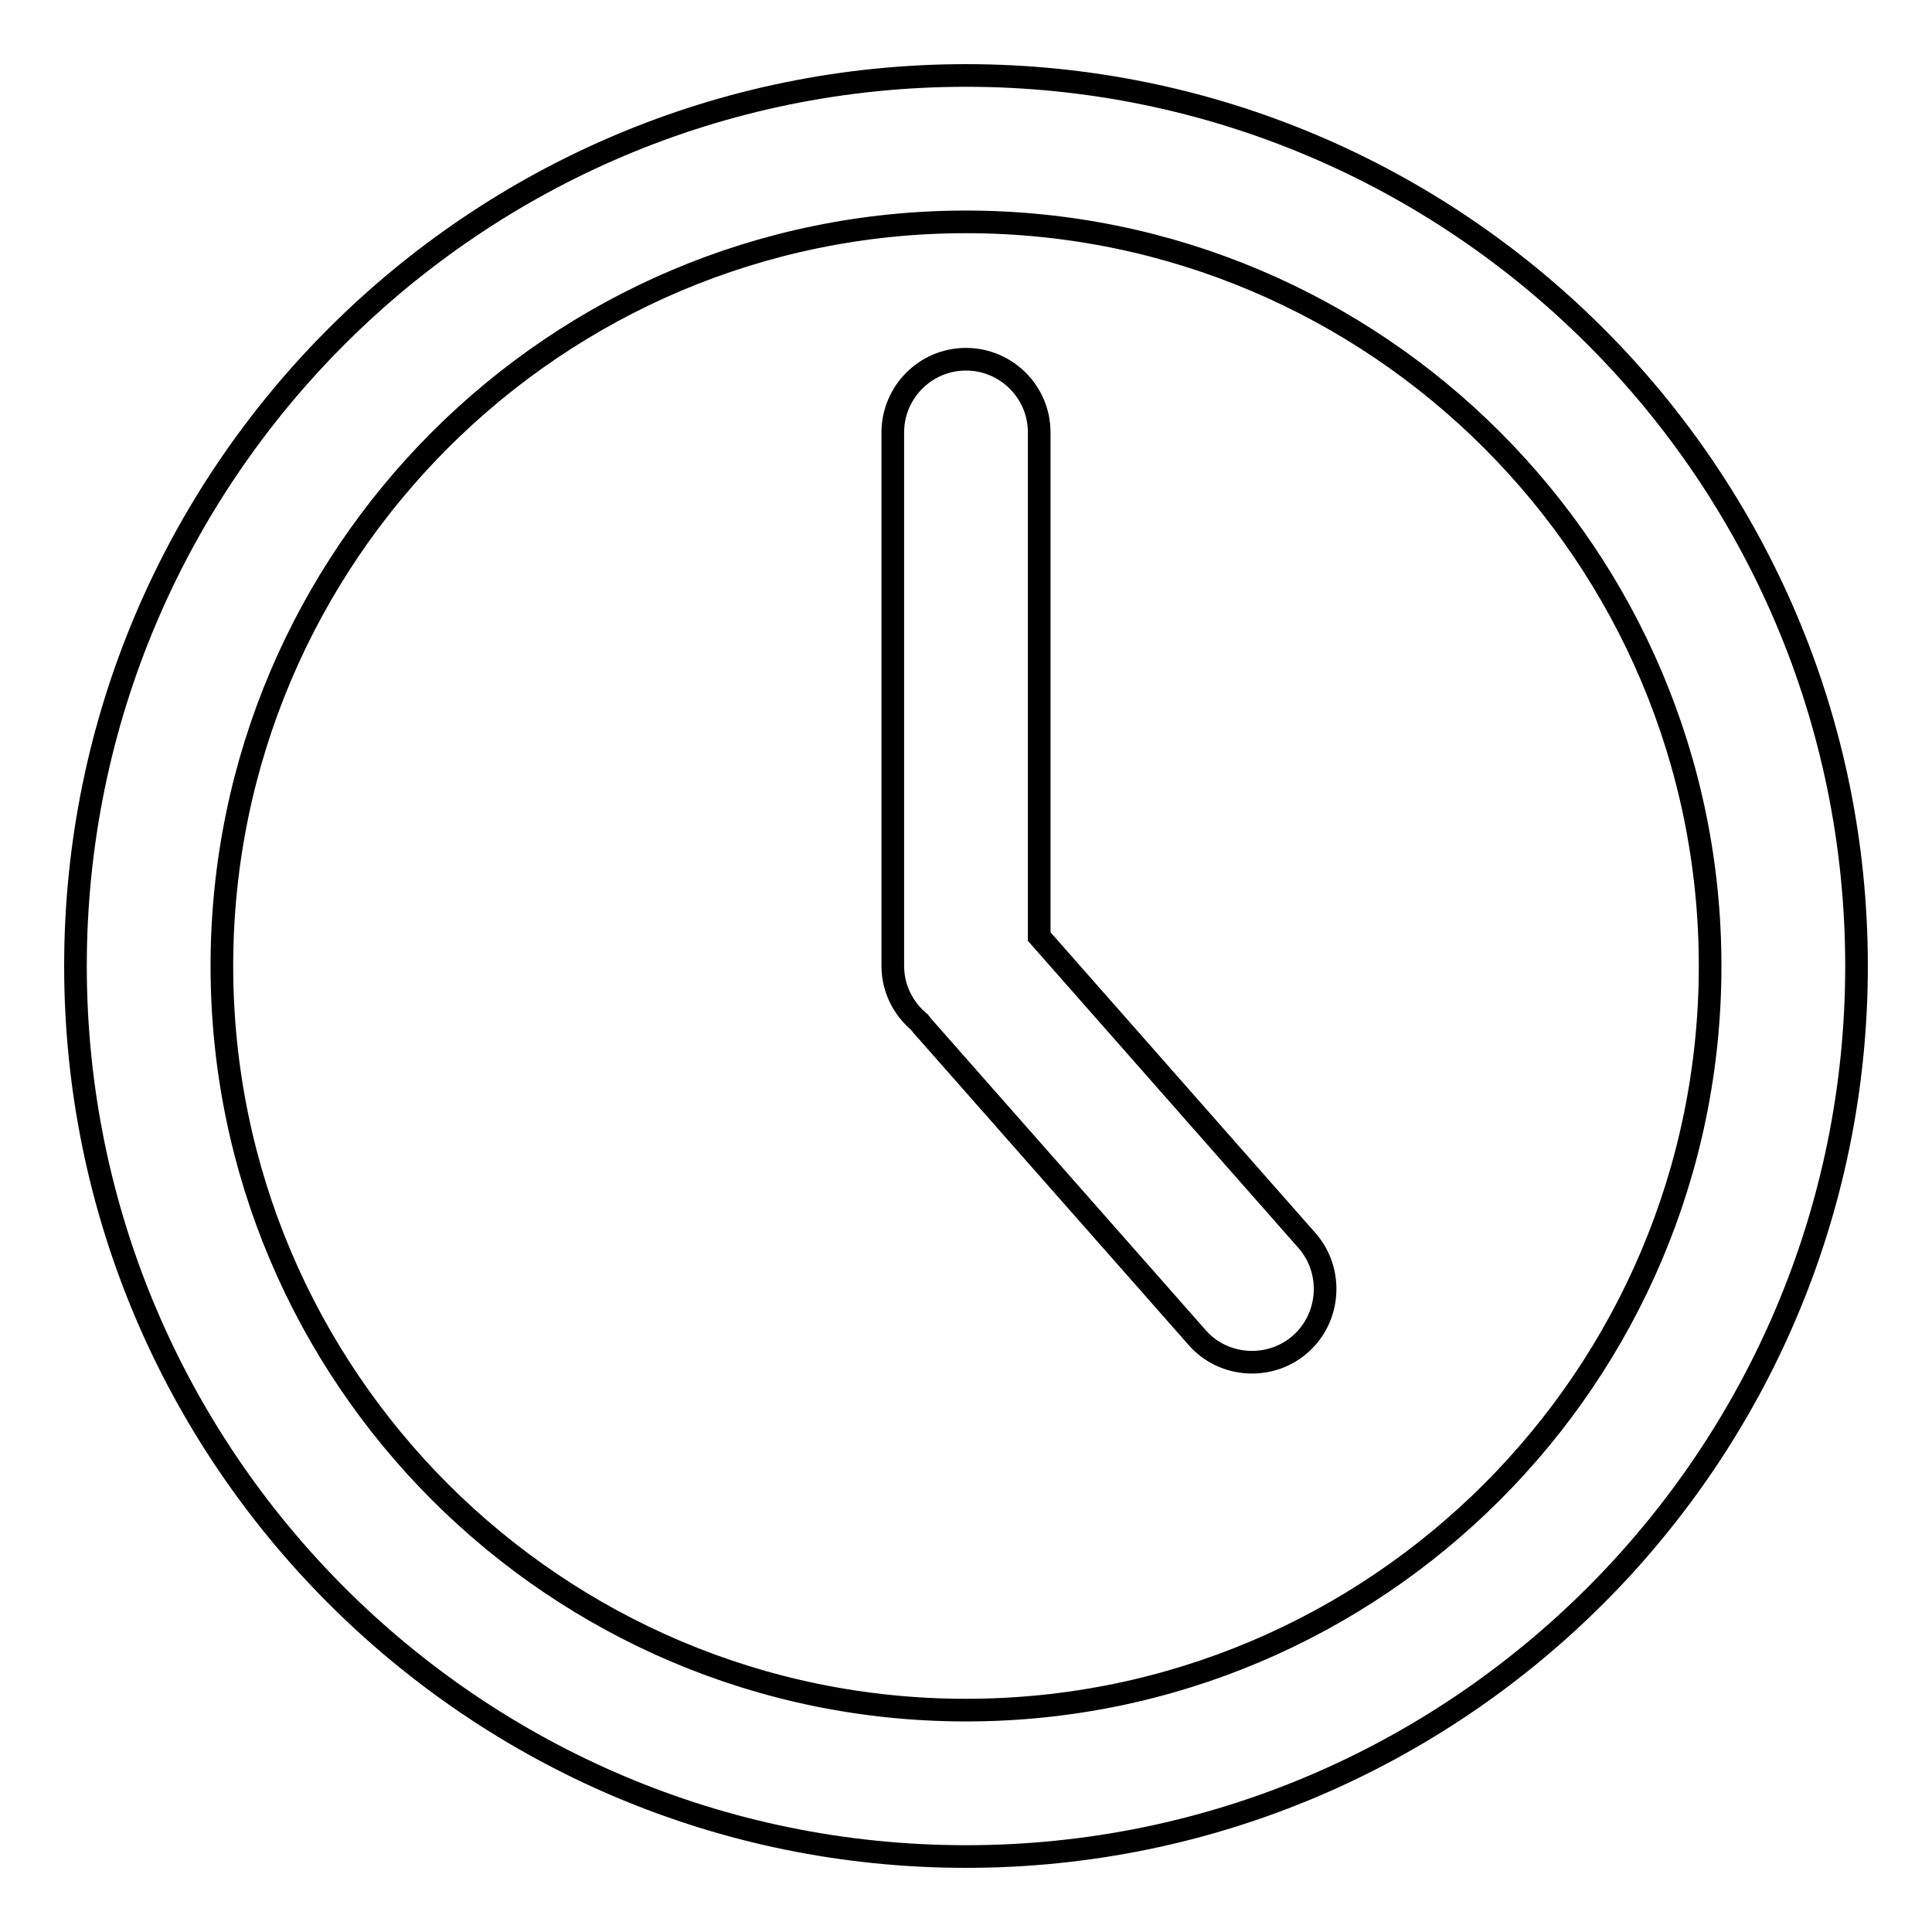 <?xml version="1.0" encoding="utf-8"?>
<!-- Svg Vector Icons : http://www.onlinewebfonts.com/icon -->
<!DOCTYPE svg PUBLIC "-//W3C//DTD SVG 1.1//EN" "http://www.w3.org/Graphics/SVG/1.1/DTD/svg11.dtd">
<svg version="1.1" xmlns="http://www.w3.org/2000/svg" xmlns:xlink="http://www.w3.org/1999/xlink" x="0px" y="0px" viewBox="0 0 256 256" enable-background="new 0 0 256 256" xml:space="preserve">
<g><g><g><g><path stroke-width="3" fill-opacity="0" stroke="#000000"  d="M128,10C62.9,10,10,62.9,10,128c0,65.1,52.9,118,118,118c65.1,0,118-52.9,118-118C246,62.9,193.1,10,128,10z M128,226.6c-54.4,0-98.6-44.2-98.6-98.6c0-54.4,44.2-98.6,98.6-98.6c54.4,0,98.6,44.2,98.6,98.6C226.6,182.4,182.4,226.6,128,226.6z"/><path stroke-width="3" fill-opacity="0" stroke="#000000"  d="M137.7,124.1V57.3c0-5.4-4.4-9.7-9.7-9.7c-5.4,0-9.7,4.4-9.7,9.7V128c0,3,1.4,5.7,3.6,7.5c0.1,0.1,0.1,0.2,0.2,0.3l36.5,41.4c1.9,2.2,4.6,3.3,7.3,3.3c2.3,0,4.6-0.8,6.4-2.4c4-3.5,4.4-9.7,0.9-13.7L137.7,124.1z"/></g></g><g></g><g></g><g></g><g></g><g></g><g></g><g></g><g></g><g></g><g></g><g></g><g></g><g></g><g></g><g></g></g></g>
</svg>